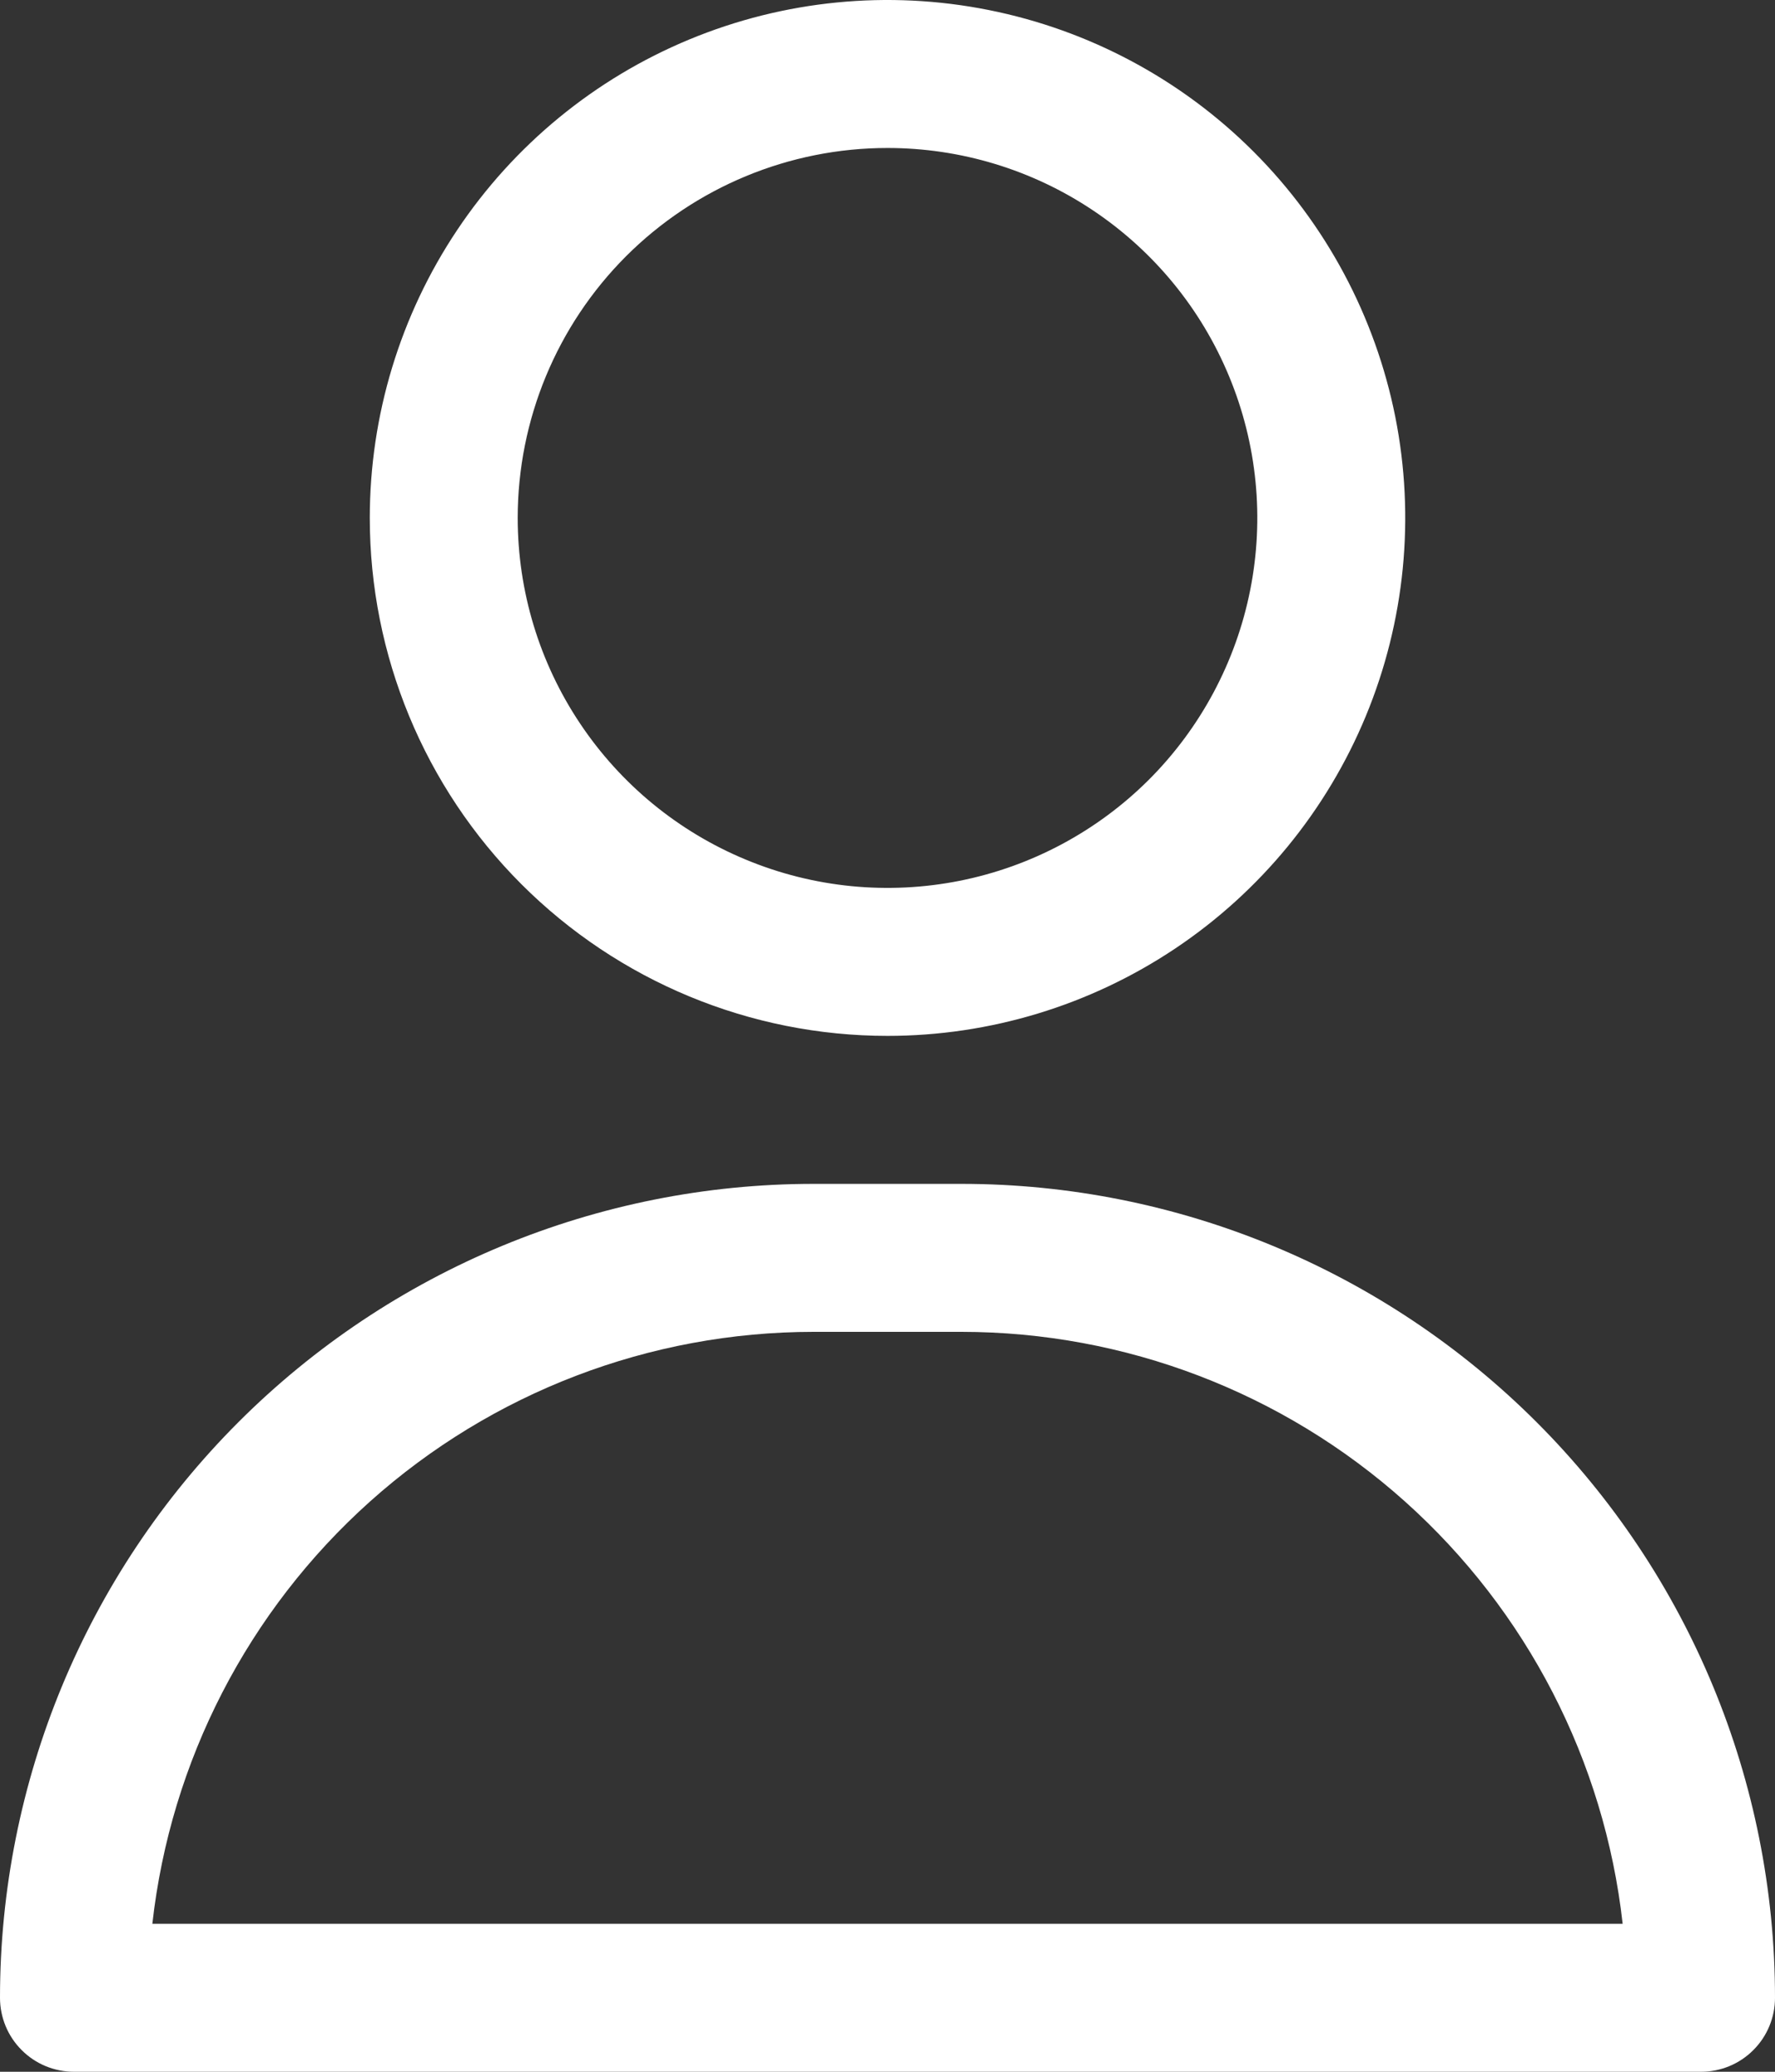 <svg width="24" height="28" viewBox="0 0 24 28" fill="none" xmlns="http://www.w3.org/2000/svg">
<rect x="0" y="0" width="24" height="28" fill="#333333" stroke="none"/>
<path d="M12 14C13.384 14 14.738 13.589 15.889 12.82C17.04 12.051 17.937 10.958 18.467 9.679C18.997 8.4 19.136 6.992 18.866 5.634C18.595 4.277 17.929 3.029 16.95 2.05C15.971 1.071 14.723 0.405 13.366 0.135C12.008 -0.136 10.6 0.003 9.321 0.533C8.042 1.063 6.949 1.96 6.18 3.111C5.411 4.262 5 5.616 5 7C5 8.857 5.737 10.637 7.05 11.95C8.363 13.262 10.143 14 12 14ZM12 2C12.989 2 13.956 2.293 14.778 2.843C15.6 3.392 16.241 4.173 16.619 5.087C16.998 6 17.097 7.006 16.904 7.975C16.711 8.945 16.235 9.836 15.536 10.536C14.836 11.235 13.945 11.711 12.976 11.904C12.005 12.097 11 11.998 10.087 11.619C9.173 11.241 8.392 10.6 7.843 9.778C7.293 8.956 7 7.989 7 7C7 5.674 7.527 4.402 8.464 3.464C9.402 2.527 10.674 2 12 2Z" fill="white"/>
<path d="M13 16H11C8.083 16 5.285 17.159 3.222 19.222C1.159 21.285 0 24.083 0 27C0 27.265 0.105 27.52 0.293 27.707C0.48 27.895 0.735 28 1 28H23C23.265 28 23.52 27.895 23.707 27.707C23.895 27.52 24 27.265 24 27C24 24.083 22.841 21.285 20.778 19.222C18.715 17.159 15.917 16 13 16ZM2.06 26C2.306 23.801 3.354 21.769 5.003 20.293C6.652 18.817 8.787 18.001 11 18H13C15.213 18.001 17.348 18.817 18.997 20.293C20.646 21.769 21.694 23.801 21.94 26H2.06Z" fill="white"/>
</svg>
